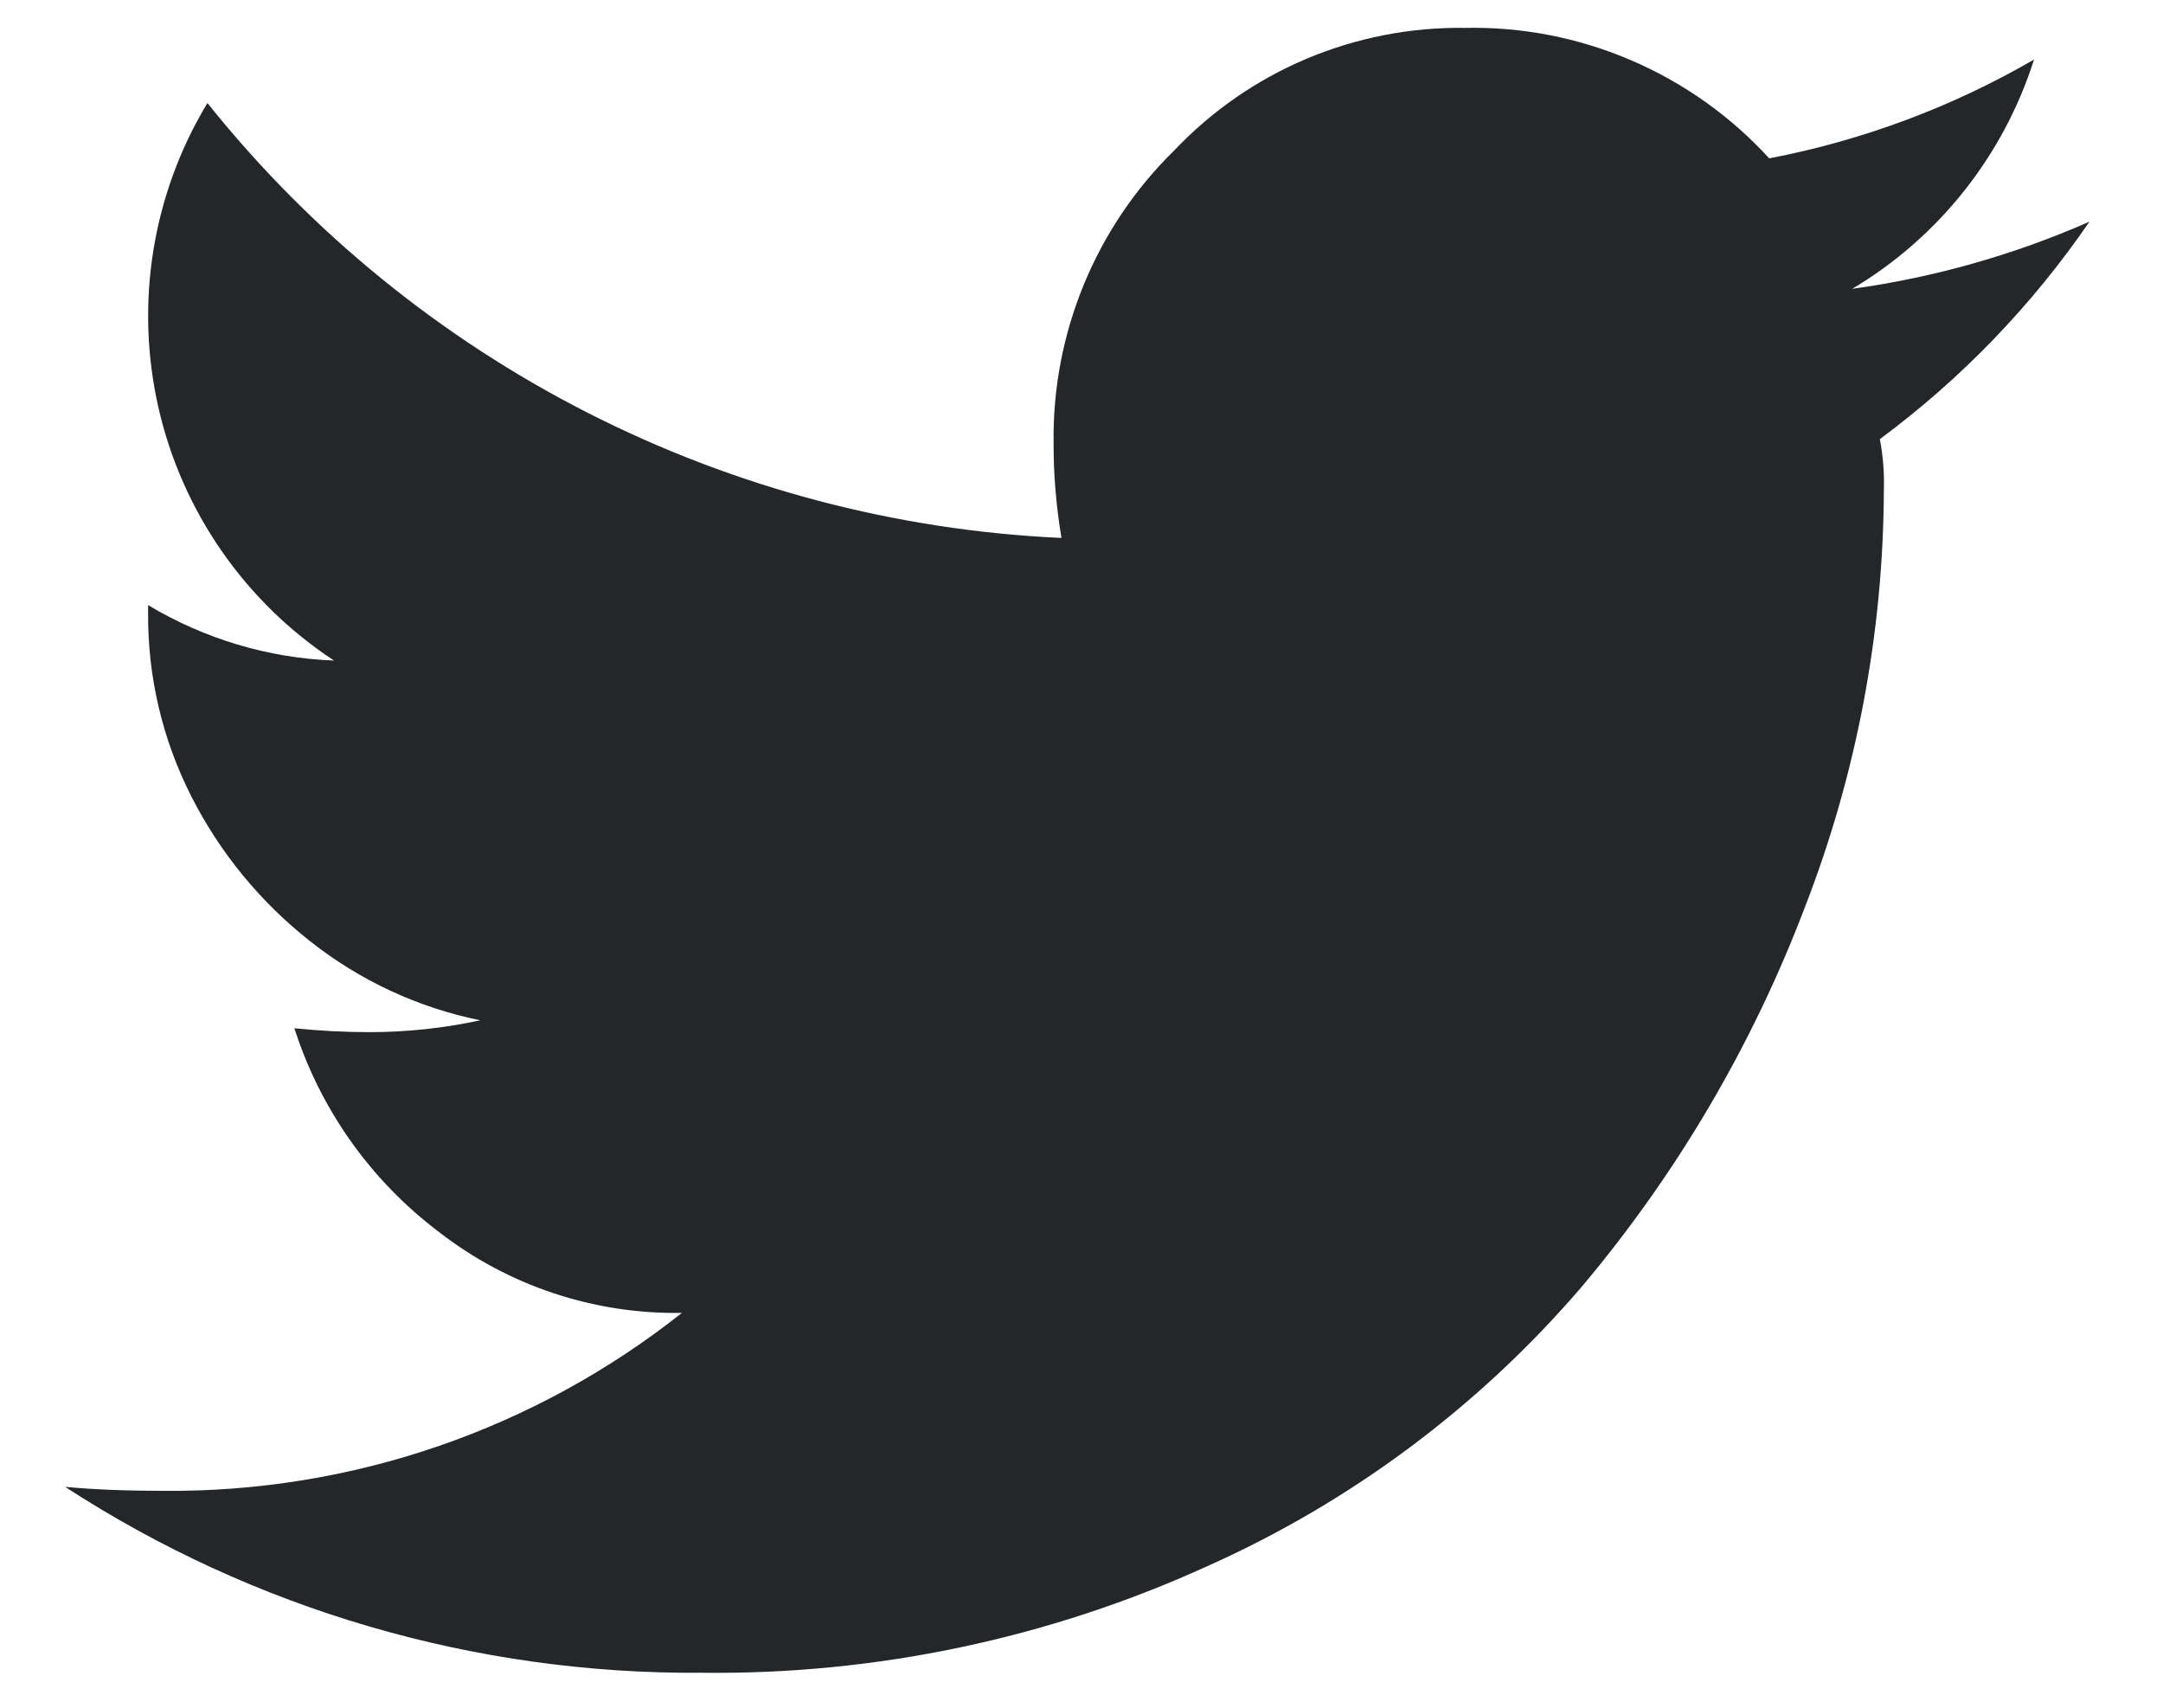 <svg fill="none" height="15" viewBox="0 0 19 15" width="19" xmlns="http://www.w3.org/2000/svg">
	<path d="M18.354 1.947C17.851 2.681 17.229 3.327 16.513 3.857C16.541 4.006 16.553 4.157 16.548 4.308C16.543 5.562 16.307 6.804 15.853 7.972C15.391 9.186 14.728 10.313 13.891 11.306C12.991 12.355 11.87 13.191 10.609 13.755C9.214 14.391 7.696 14.711 6.164 14.693C4.18 14.708 2.235 14.141 0.572 13.06C0.826 13.084 1.116 13.095 1.44 13.095C3.091 13.109 4.696 12.557 5.99 11.532C5.218 11.545 4.464 11.294 3.854 10.82C3.257 10.369 2.814 9.745 2.586 9.032C2.806 9.054 3.026 9.066 3.246 9.066C3.573 9.066 3.899 9.031 4.219 8.962C3.673 8.851 3.161 8.613 2.725 8.268C2.29 7.926 1.934 7.493 1.683 7C1.428 6.5 1.297 5.946 1.301 5.385V5.315C1.796 5.612 2.357 5.78 2.934 5.802C2.151 5.288 1.598 4.49 1.391 3.577C1.184 2.664 1.338 1.706 1.822 0.905C2.729 2.039 3.867 2.966 5.161 3.625C6.454 4.284 7.874 4.659 9.324 4.725C9.278 4.45 9.254 4.171 9.255 3.892C9.248 3.414 9.339 2.94 9.521 2.498C9.703 2.056 9.973 1.656 10.314 1.322C10.642 0.976 11.038 0.701 11.477 0.516C11.917 0.331 12.39 0.238 12.866 0.245C13.368 0.234 13.866 0.331 14.327 0.529C14.789 0.727 15.202 1.02 15.541 1.391C16.36 1.234 17.146 0.941 17.867 0.523C17.599 1.367 17.031 2.084 16.27 2.537C16.988 2.438 17.69 2.239 18.354 1.947V1.947Z" fill="#24272A" />
</svg>